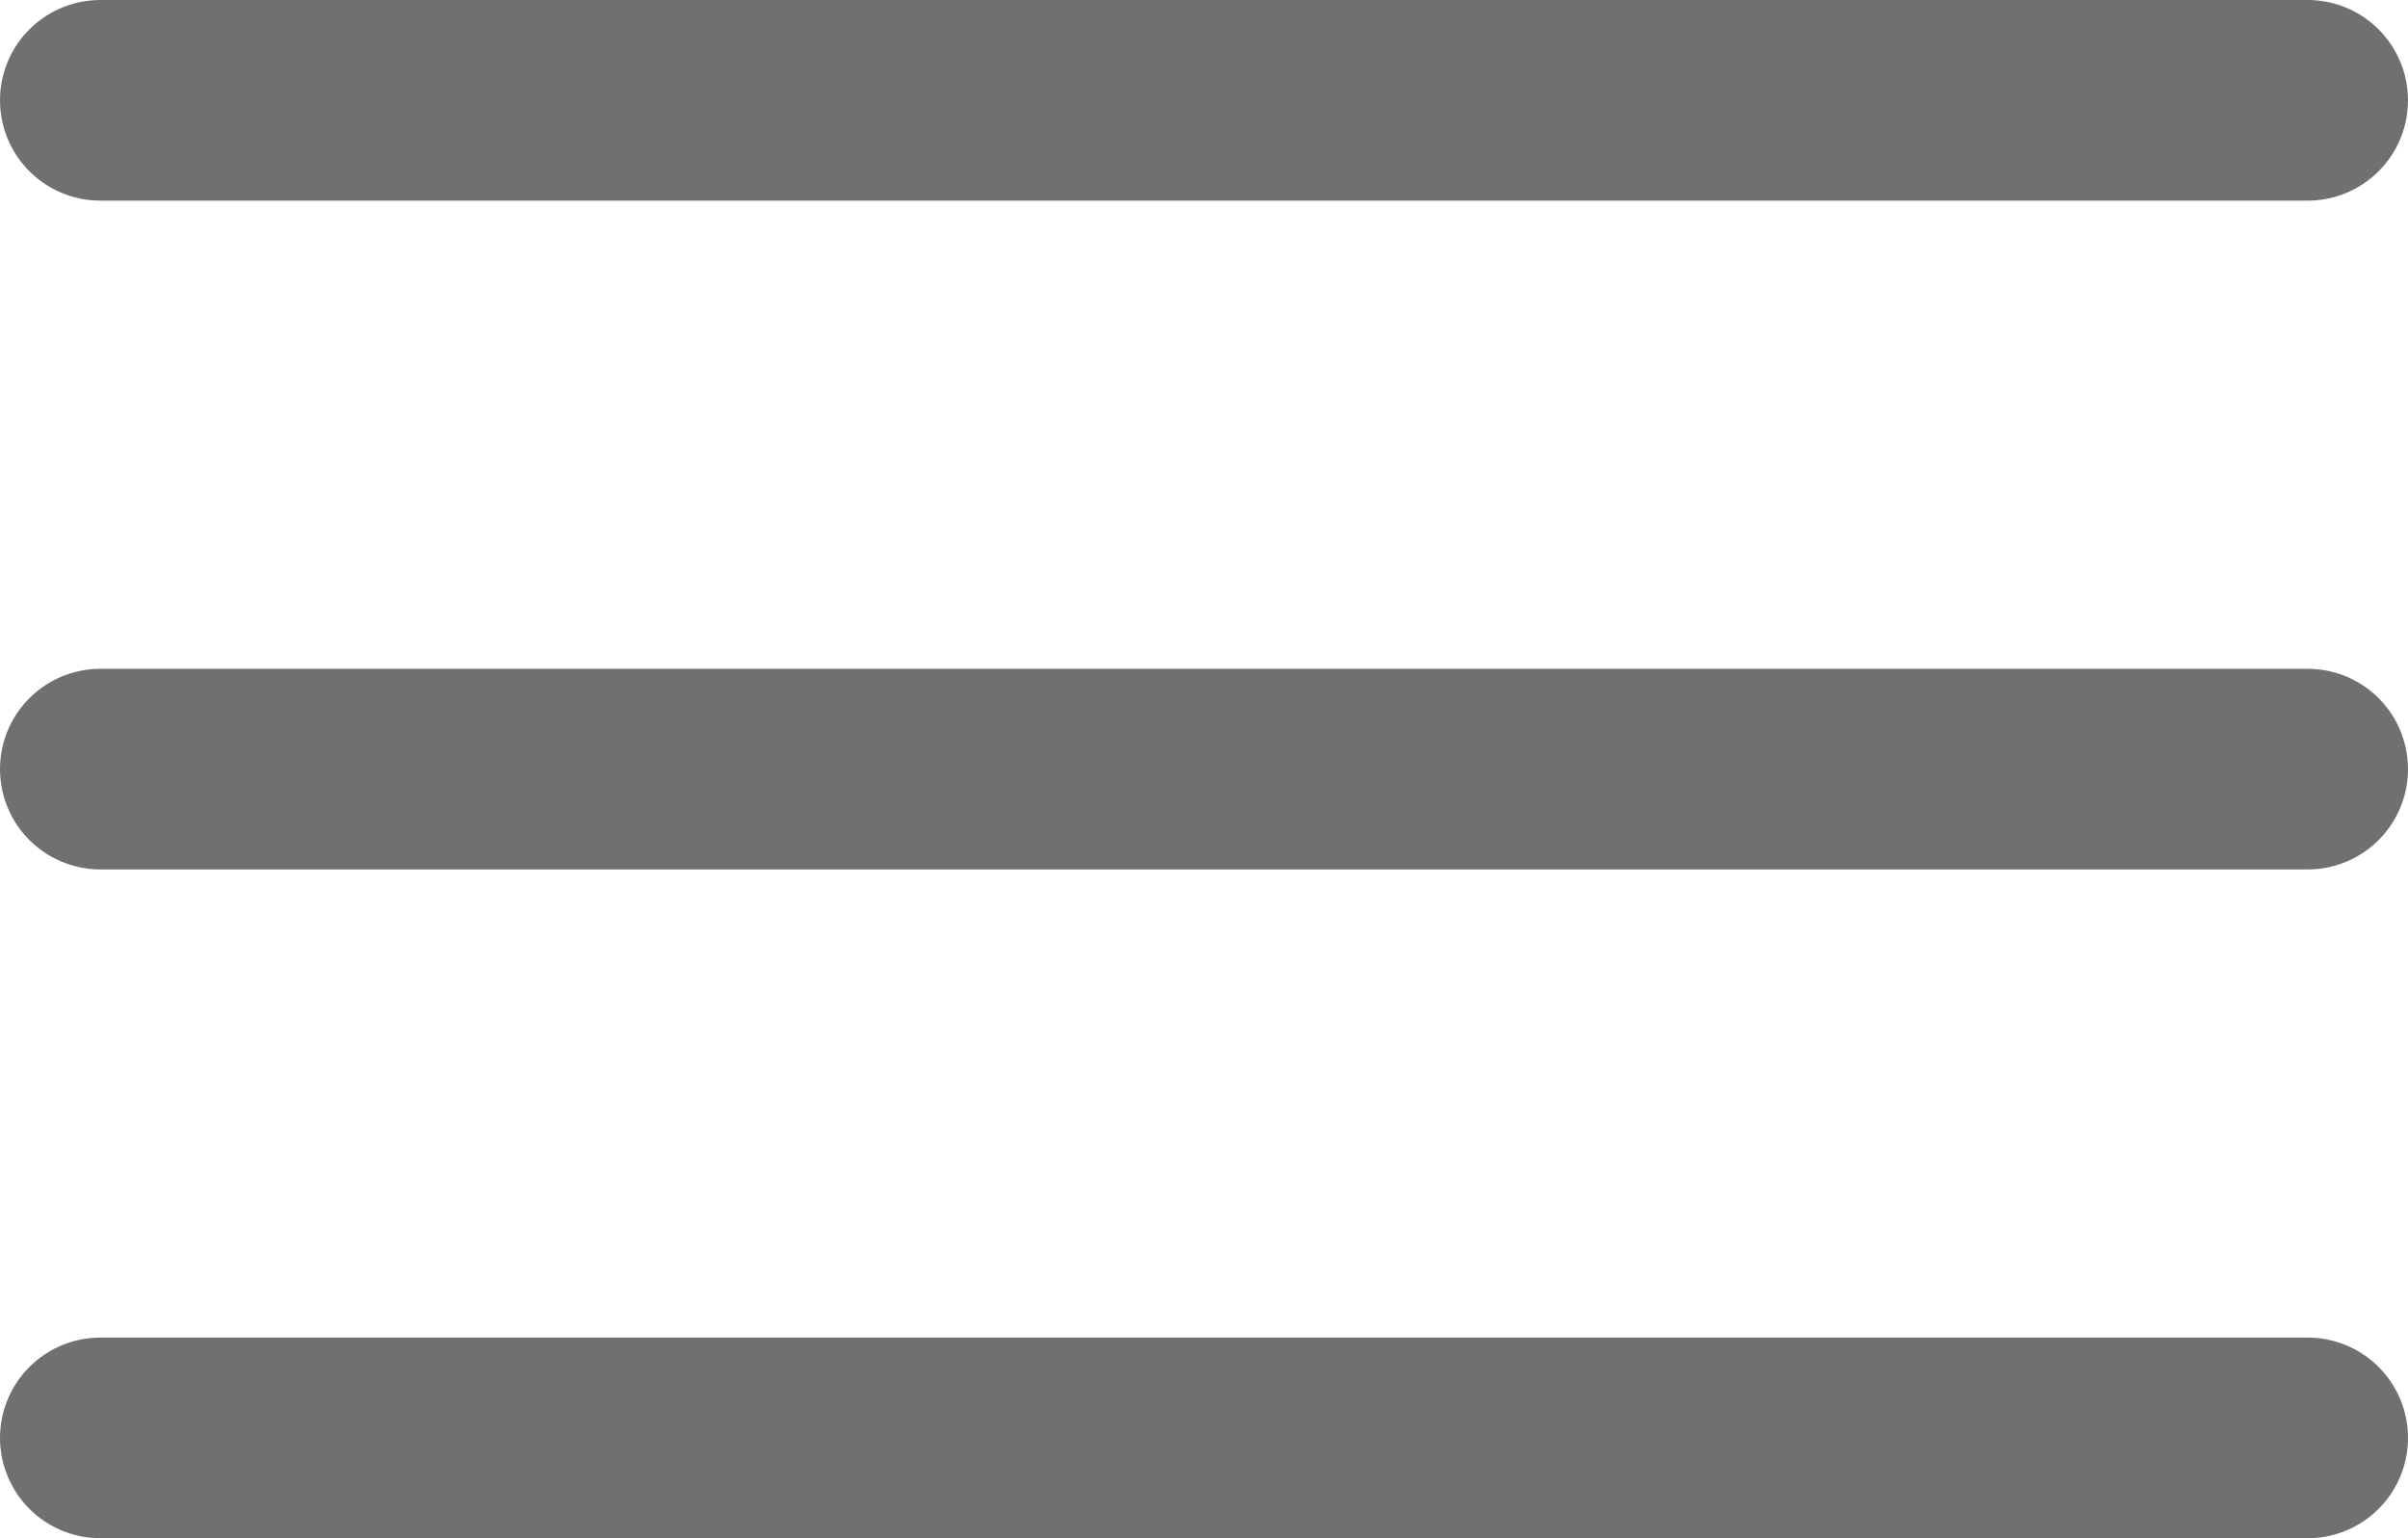 <svg xmlns="http://www.w3.org/2000/svg" viewBox="0 0 36 23"><defs><style>.a{fill:none;stroke:#717071;stroke-linecap:round;stroke-miterlimit:10;stroke-width:3px;}</style></defs><title>sp_menu_open</title><line class="a" x1="1.5" y1="1.5" x2="34.5" y2="1.5"/><line class="a" x1="1.5" y1="11.5" x2="34.5" y2="11.5"/><line class="a" x1="1.5" y1="21.5" x2="34.5" y2="21.5"/></svg>